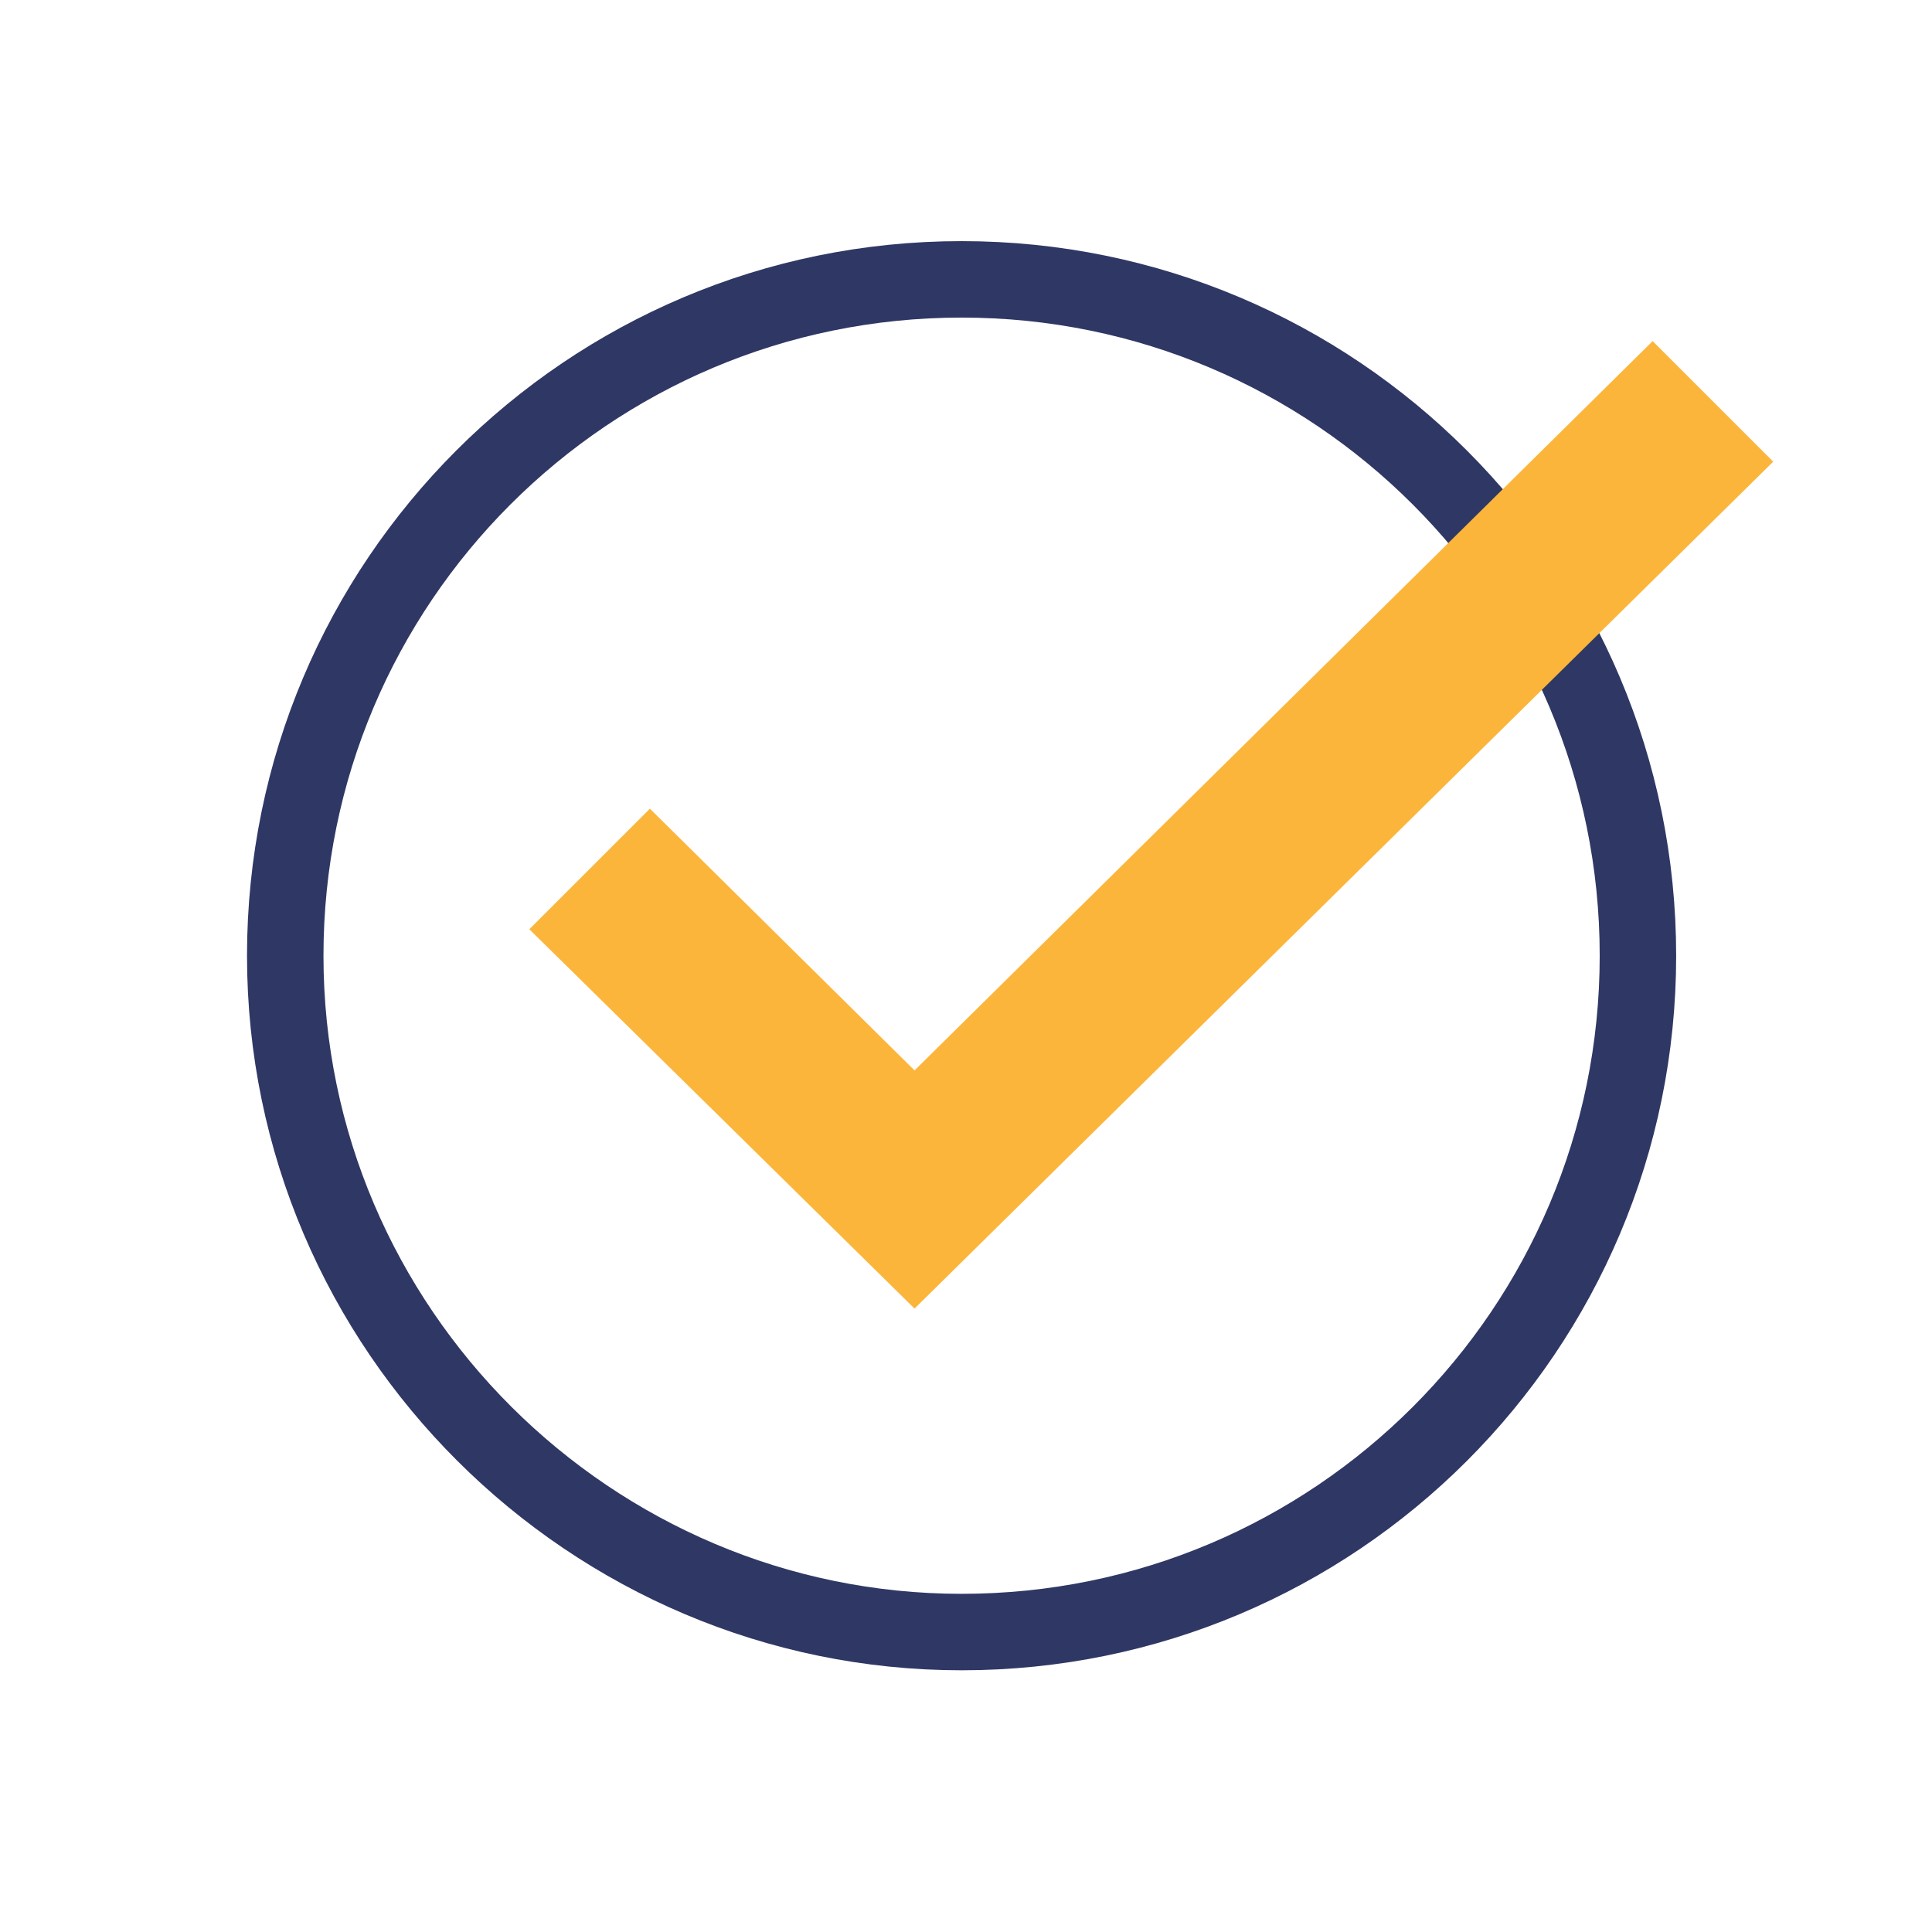 <?xml version="1.0" encoding="UTF-8"?>
<svg xmlns="http://www.w3.org/2000/svg" width="65.7" height="65.7" version="1.1" viewBox="0 0 65.7 65.7">
  <defs>
    <style>
      .cls-1, .cls-2 {
        fill: none;
      }

      .cls-2 {
        stroke: #2f3764;
        stroke-miterlimit: 10;
        stroke-width: 2.6px;
      }

      .cls-3 {
        fill: #fcb53b;
      }
    </style>
  </defs>
  <!-- Generator: Adobe Illustrator 28.7.3, SVG Export Plug-In . SVG Version: 1.2.0 Build 164)  -->
  <g>
    <g id="Layer_1">
      <g>
        <path class="cls-1" d="M32.8,65.7c18.2,0,32.9-14.7,32.9-32.9S51,0,32.8,0,0,14.7,0,32.8s14.7,32.9,32.8,32.9Z"/>
        <g>
          <path class="cls-2" d="M32.7,55.5c12.7,0,23-10.3,23-23s-10.3-23-23-23-23,10.3-23,23,10.4,23,23,23Z"/>
          <path class="cls-3" d="M22.1,27.5l-4.1,4.1,13.1,12.9,29.2-28.8-4.1-4.1-25.1,24.8-9-8.9Z"/>
        </g>
      </g>
    </g>
  </g>
</svg>